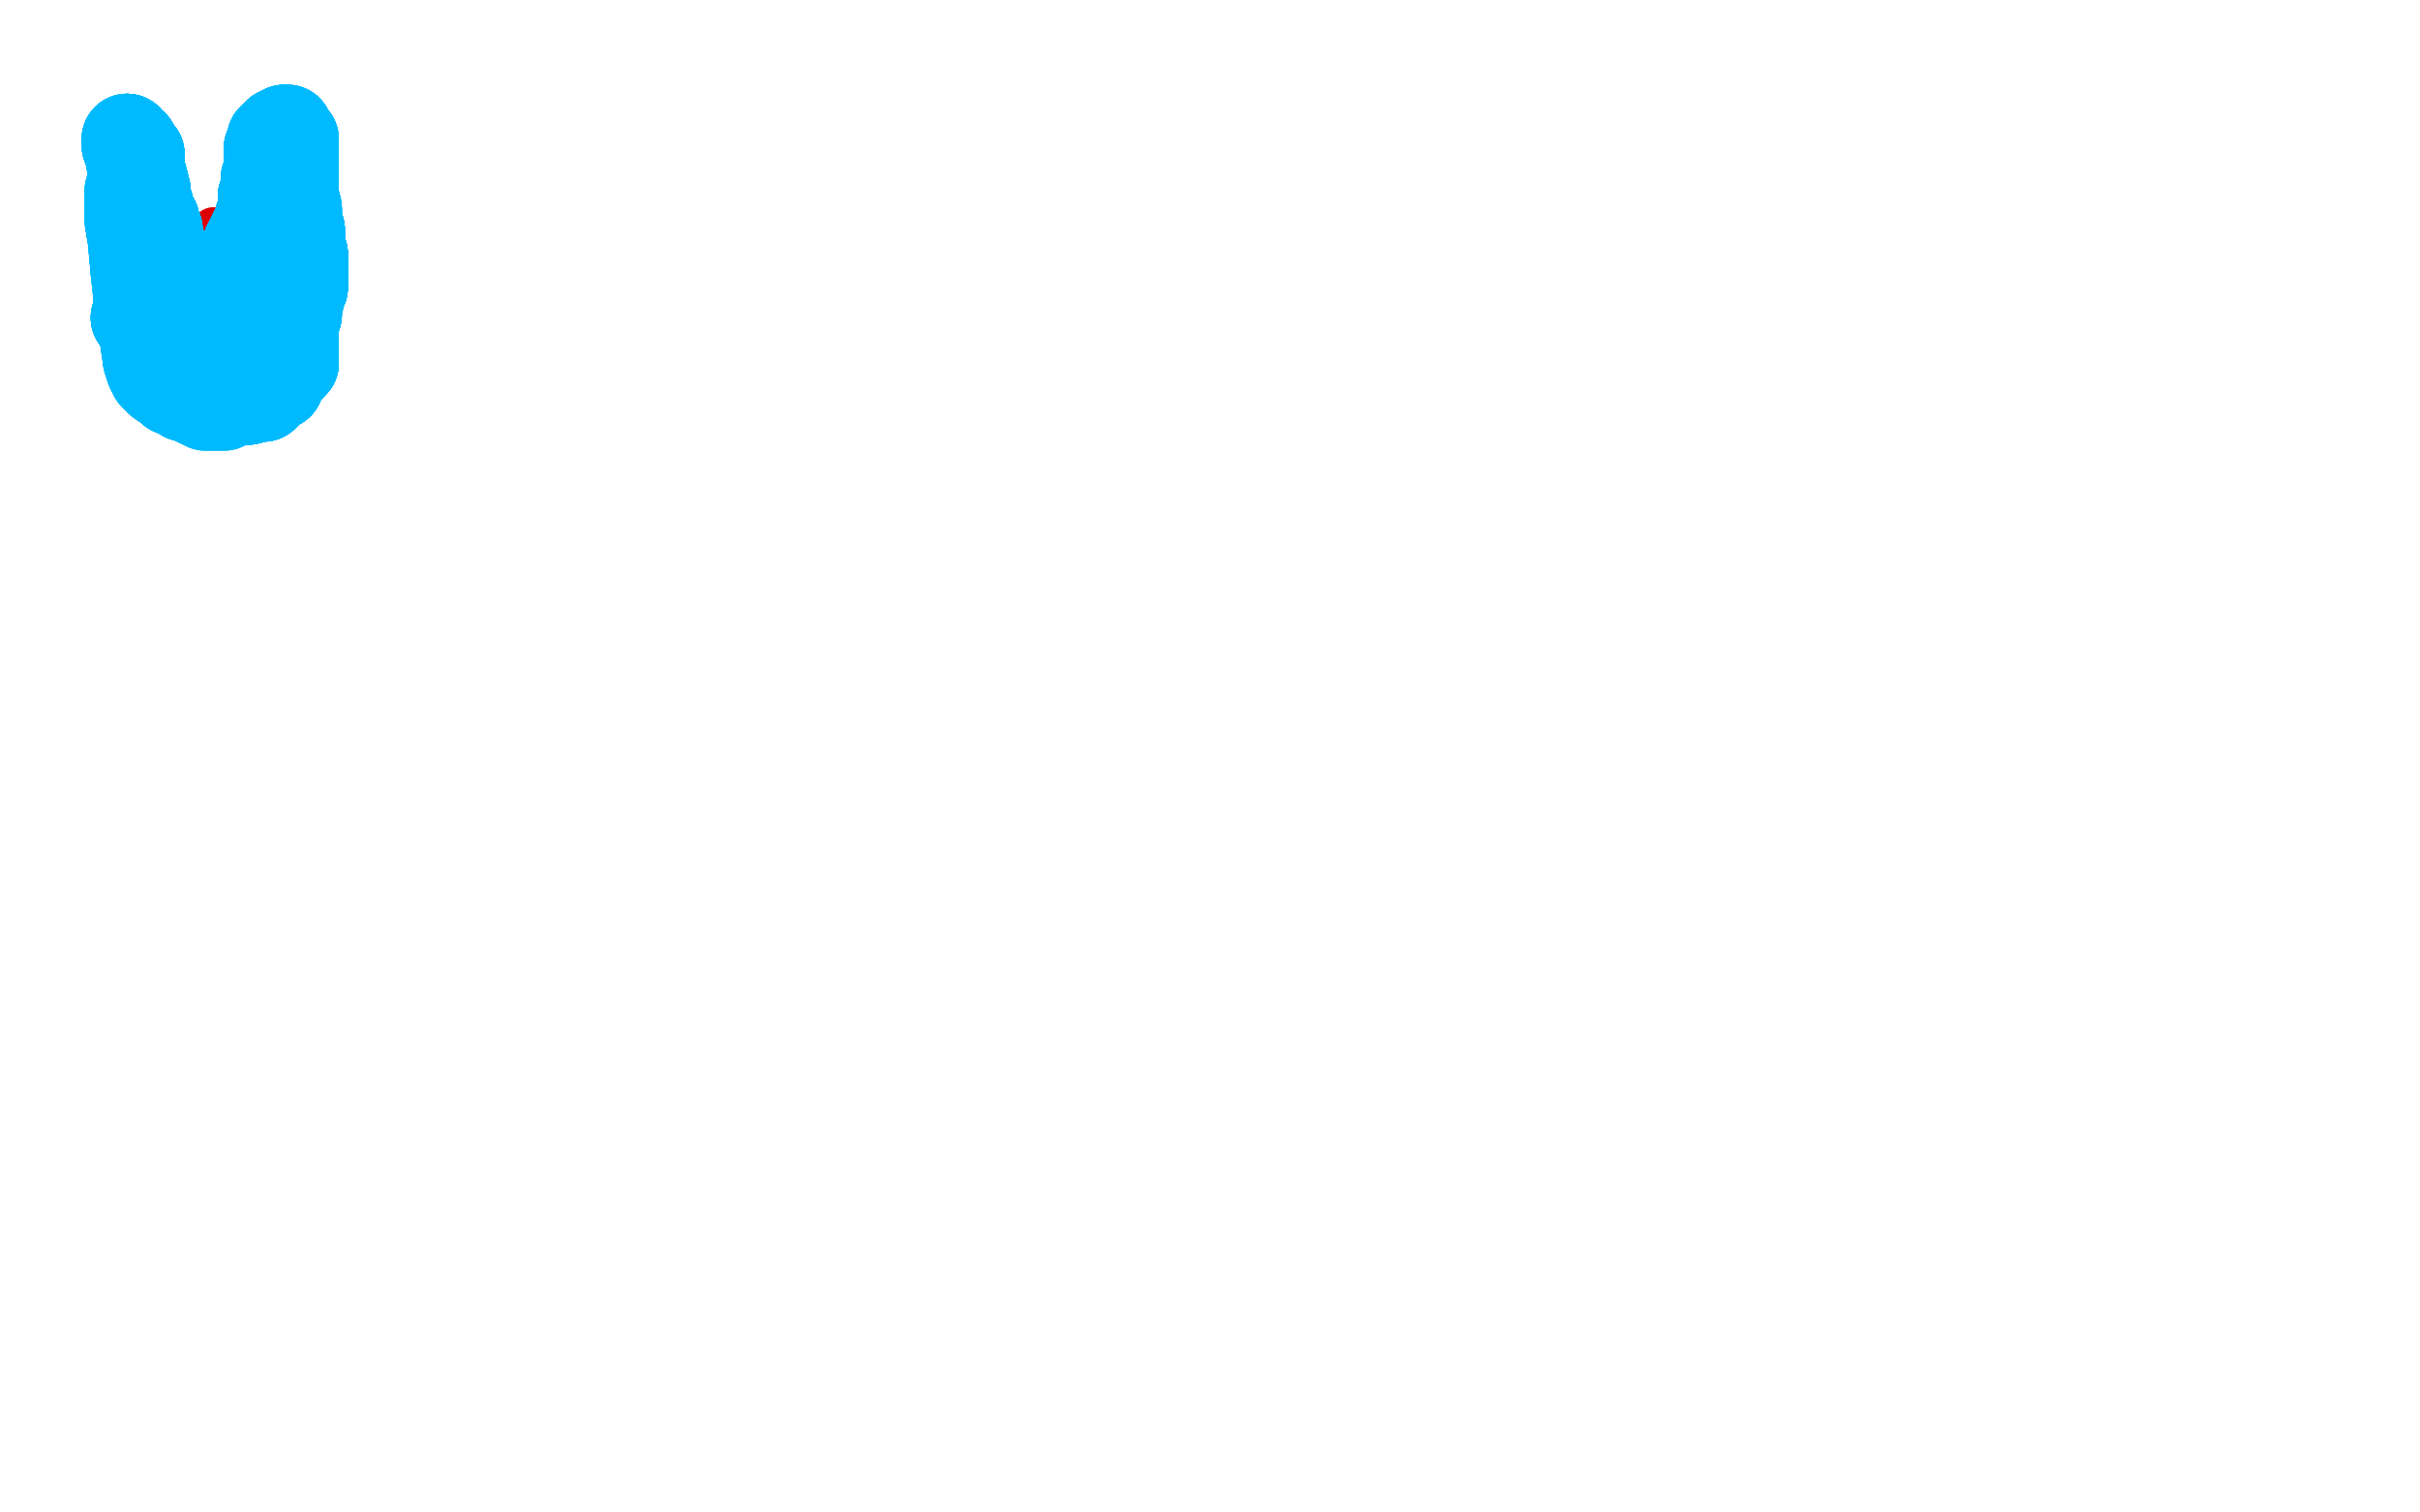 <?xml version="1.0" standalone="no"?>
<!DOCTYPE svg PUBLIC "-//W3C//DTD SVG 1.1//EN"
"http://www.w3.org/Graphics/SVG/1.1/DTD/svg11.dtd">

<svg width="800" height="500" version="1.1" xmlns="http://www.w3.org/2000/svg" xmlns:xlink="http://www.w3.org/1999/xlink" style="stroke-antialiasing: false"><desc>This SVG has been created on https://colorillo.com/</desc><rect x='0' y='0' width='800' height='500' style='fill: rgb(255,255,255); stroke-width:0' /><circle cx="70.5" cy="75.5" r="7" style="fill: #dc0000; stroke-antialiasing: false; stroke-antialias: 0; opacity: 1.0"/>
<polyline points="43,63 43,64 43,66 43,69 43,73 44,79 45,90 46,99" style="fill: none; stroke: #00baff; stroke-width: 30; stroke-linejoin: round; stroke-linecap: round; stroke-antialiasing: false; stroke-antialias: 0; opacity: 1.0"/>
<polyline points="43,63 43,64 43,66 43,69 43,73 44,79 45,90 46,99 47,106 48,112 49,119 50,122 51,124 53,126 56,128 57,129 59,129 61,131 63,131 64,132 66,133" style="fill: none; stroke: #00baff; stroke-width: 30; stroke-linejoin: round; stroke-linecap: round; stroke-antialiasing: false; stroke-antialias: 0; opacity: 1.0"/>
<polyline points="43,63 43,64 43,66 43,69 43,73 44,79 45,90 46,99 47,106 48,112 49,119 50,122 51,124 53,126 56,128" style="fill: none; stroke: #00baff; stroke-width: 30; stroke-linejoin: round; stroke-linecap: round; stroke-antialiasing: false; stroke-antialias: 0; opacity: 1.0"/>
<polyline points="43,63 43,64 43,66 43,69 43,73 44,79 45,90 46,99 47,106 48,112 49,119 50,122 51,124 53,126 56,128 57,129 59,129 61,131 63,131 64,132 66,133 67,133 68,134 69,134 70,134 71,134 72,134 73,134 74,134 75,133 76,133" style="fill: none; stroke: #00baff; stroke-width: 30; stroke-linejoin: round; stroke-linecap: round; stroke-antialiasing: false; stroke-antialias: 0; opacity: 1.0"/>
<polyline points="43,63 43,64 43,66 43,69 43,73 44,79 45,90 46,99 47,106 48,112 49,119 50,122 51,124 53,126 56,128 57,129 59,129 61,131 63,131 64,132 66,133 67,133 68,134 69,134 70,134 71,134 72,134 73,134 74,134 75,133 76,133 76,132" style="fill: none; stroke: #00baff; stroke-width: 30; stroke-linejoin: round; stroke-linecap: round; stroke-antialiasing: false; stroke-antialias: 0; opacity: 1.0"/>
<polyline points="88,115 88,114 89,113 89,112 90,111 90,110 90,109 90,108" style="fill: none; stroke: #00baff; stroke-width: 30; stroke-linejoin: round; stroke-linecap: round; stroke-antialiasing: false; stroke-antialias: 0; opacity: 1.0"/>
<polyline points="88,115 88,114 89,113 89,112 90,111 90,110 90,109 90,108 90,107 91,106 91,105" style="fill: none; stroke: #00baff; stroke-width: 30; stroke-linejoin: round; stroke-linecap: round; stroke-antialiasing: false; stroke-antialias: 0; opacity: 1.0"/>
<polyline points="88,115 88,114 89,113 89,112 90,111 90,110 90,109 90,108 90,107 91,106 91,105 92,104 92,103 93,103 93,101 93,99 93,98" style="fill: none; stroke: #00baff; stroke-width: 30; stroke-linejoin: round; stroke-linecap: round; stroke-antialiasing: false; stroke-antialias: 0; opacity: 1.0"/>
<polyline points="88,115 88,114 89,113 89,112 90,111 90,110 90,109 90,108 90,107 91,106 91,105 92,104 92,103 93,103 93,101 93,99 93,98 94,95 95,92 95,89 95,85 96,81" style="fill: none; stroke: #00baff; stroke-width: 30; stroke-linejoin: round; stroke-linecap: round; stroke-antialiasing: false; stroke-antialias: 0; opacity: 1.0"/>
<polyline points="88,115 88,114 89,113 89,112 90,111 90,110 90,109 90,108 90,107 91,106 91,105 92,104 92,103 93,103 93,101 93,99 93,98 94,95 95,92 95,89 95,85 96,81 96,80 97,79 97,78 97,77 97,76" style="fill: none; stroke: #00baff; stroke-width: 30; stroke-linejoin: round; stroke-linecap: round; stroke-antialiasing: false; stroke-antialias: 0; opacity: 1.0"/>
<polyline points="88,115 88,114 89,113 89,112 90,111 90,110 90,109 90,108 90,107 91,106 91,105 92,104 92,103 93,103 93,101 93,99 93,98 94,95 95,92 95,89 95,85 96,81 96,80 97,79 97,78 97,77 97,76 97,75 97,73 97,71 97,69 97,68 97,67 97,65" style="fill: none; stroke: #00baff; stroke-width: 30; stroke-linejoin: round; stroke-linecap: round; stroke-antialiasing: false; stroke-antialias: 0; opacity: 1.0"/>
<polyline points="88,115 88,114 89,113 89,112 90,111 90,110 90,109 90,108 90,107 91,106 91,105 92,104 92,103 93,103 93,101 93,99 93,98 94,95 95,92 95,89 95,85 96,81 96,80 97,79 97,78 97,77 97,76 97,75 97,73 97,71 97,69 97,68 97,67 97,65 97,64 97,63 97,62 97,61" style="fill: none; stroke: #00baff; stroke-width: 30; stroke-linejoin: round; stroke-linecap: round; stroke-antialiasing: false; stroke-antialias: 0; opacity: 1.0"/>
<polyline points="88,115 88,114 89,113 89,112 90,111 90,110 90,109 90,108 90,107 91,106 91,105 92,104 92,103 93,103 93,101 93,99 93,98 94,95 95,92 95,89 95,85 96,81 96,80 97,79 97,78 97,77 97,76 97,75 97,73 97,71 97,69 97,68 97,67 97,65 97,64 97,63 97,62 97,61 97,60 97,59 97,58 97,57 97,56" style="fill: none; stroke: #00baff; stroke-width: 30; stroke-linejoin: round; stroke-linecap: round; stroke-antialiasing: false; stroke-antialias: 0; opacity: 1.0"/>
<polyline points="88,115 88,114 89,113 89,112 90,111 90,110 90,109 90,108 90,107 91,106 91,105 92,104 92,103 93,103 93,101 93,99 93,98 94,95 95,92 95,89 95,85 96,81 96,80 97,79 97,78 97,77 97,76 97,75 97,73 97,71 97,69 97,68 97,67 97,65 97,64 97,63 97,62 97,61 97,60 97,59 97,58 97,57 97,56 97,55" style="fill: none; stroke: #00baff; stroke-width: 30; stroke-linejoin: round; stroke-linecap: round; stroke-antialiasing: false; stroke-antialias: 0; opacity: 1.0"/>
<polyline points="89,113 89,112 90,111 90,110 90,109 90,108 90,107 91,106 91,105 92,104 92,103 93,103 93,101 93,99 93,98 94,95 95,92 95,89 95,85 96,81 96,80 97,79 97,78 97,77 97,76 97,75 97,73 97,71 97,69 97,68 97,67 97,65 97,64 97,63 97,62 97,61 97,60 97,59 97,58 97,57 97,56 97,55 97,56 97,57 97,61 97,65 98,69 98,73 99,76" style="fill: none; stroke: #00baff; stroke-width: 30; stroke-linejoin: round; stroke-linecap: round; stroke-antialiasing: false; stroke-antialias: 0; opacity: 1.0"/>
<polyline points="93,101 93,99 93,98 94,95 95,92 95,89 95,85 96,81 96,80 97,79 97,78 97,77 97,76 97,75 97,73 97,71 97,69 97,68 97,67 97,65 97,64 97,63 97,62 97,61 97,60 97,59 97,58 97,57 97,56 97,55 97,56 97,57 97,61 97,65 98,69 98,73 99,76 99,79 99,81 100,84 100,86 100,88 100,89 100,90" style="fill: none; stroke: #00baff; stroke-width: 30; stroke-linejoin: round; stroke-linecap: round; stroke-antialiasing: false; stroke-antialias: 0; opacity: 1.0"/>
<polyline points="93,101 93,99 93,98 94,95 95,92 95,89 95,85 96,81 96,80 97,79 97,78 97,77 97,76 97,75 97,73 97,71 97,69 97,68 97,67 97,65 97,64 97,63 97,62 97,61 97,60 97,59 97,58 97,57 97,56 97,55 97,56 97,57 97,61 97,65 98,69 98,73 99,76 99,79 99,81 100,84 100,86 100,88 100,89 100,90 100,91 100,92 100,93 100,95 99,96 99,98" style="fill: none; stroke: #00baff; stroke-width: 30; stroke-linejoin: round; stroke-linecap: round; stroke-antialiasing: false; stroke-antialias: 0; opacity: 1.0"/>
<polyline points="97,73 97,71 97,69 97,68 97,67 97,65 97,64 97,63 97,62 97,61 97,60 97,59 97,58 97,57 97,56 97,55 97,56 97,57 97,61 97,65 98,69 98,73 99,76 99,79 99,81 100,84 100,86 100,88 100,89 100,90 100,91 100,92 100,93 100,95 99,96 99,98 98,99 98,100 98,101 98,102 98,104 97,105 97,107" style="fill: none; stroke: #00baff; stroke-width: 30; stroke-linejoin: round; stroke-linecap: round; stroke-antialiasing: false; stroke-antialias: 0; opacity: 1.0"/>
<polyline points="97,73 97,71 97,69 97,68 97,67 97,65 97,64 97,63 97,62 97,61 97,60 97,59 97,58 97,57 97,56 97,55 97,56 97,57 97,61 97,65 98,69 98,73 99,76 99,79 99,81 100,84 100,86 100,88 100,89 100,90 100,91 100,92 100,93 100,95 99,96 99,98 98,99 98,100 98,101 98,102 98,104 97,105 97,107 97,109 97,110 97,112 97,113 97,114" style="fill: none; stroke: #00baff; stroke-width: 30; stroke-linejoin: round; stroke-linecap: round; stroke-antialiasing: false; stroke-antialias: 0; opacity: 1.0"/>
<polyline points="97,69 97,68 97,67 97,65 97,64 97,63 97,62 97,61 97,60 97,59 97,58 97,57 97,56 97,55 97,56 97,57 97,61 97,65 98,69 98,73 99,76 99,79 99,81 100,84 100,86 100,88 100,89 100,90 100,91 100,92 100,93 100,95 99,96 99,98 98,99 98,100 98,101 98,102 98,104 97,105 97,107 97,109 97,110 97,112 97,113 97,114 97,115 97,116 97,117" style="fill: none; stroke: #00baff; stroke-width: 30; stroke-linejoin: round; stroke-linecap: round; stroke-antialiasing: false; stroke-antialias: 0; opacity: 1.0"/>
<polyline points="97,62 97,61 97,60 97,59 97,58 97,57 97,56 97,55 97,56 97,57 97,61 97,65 98,69 98,73 99,76 99,79 99,81 100,84 100,86 100,88 100,89 100,90 100,91 100,92 100,93 100,95 99,96 99,98 98,99 98,100 98,101 98,102 98,104 97,105 97,107 97,109 97,110 97,112 97,113 97,114 97,115 97,116 97,117 97,118 97,119 97,120 96,121" style="fill: none; stroke: #00baff; stroke-width: 30; stroke-linejoin: round; stroke-linecap: round; stroke-antialiasing: false; stroke-antialias: 0; opacity: 1.0"/>
<polyline points="97,62 97,61 97,60 97,59 97,58 97,57 97,56 97,55 97,56 97,57 97,61 97,65 98,69 98,73 99,76 99,79 99,81 100,84 100,86 100,88 100,89 100,90 100,91 100,92 100,93 100,95 99,96 99,98 98,99 98,100 98,101 98,102 98,104 97,105 97,107 97,109 97,110 97,112 97,113 97,114 97,115 97,116 97,117 97,118 97,119 97,120 96,121 95,121 95,122 94,122" style="fill: none; stroke: #00baff; stroke-width: 30; stroke-linejoin: round; stroke-linecap: round; stroke-antialiasing: false; stroke-antialias: 0; opacity: 1.0"/>
<polyline points="97,56 97,57 97,61 97,65 98,69 98,73 99,76 99,79 99,81 100,84 100,86 100,88 100,89 100,90 100,91 100,92 100,93 100,95 99,96 99,98 98,99 98,100 98,101 98,102 98,104 97,105 97,107 97,109 97,110 97,112 97,113 97,114 97,115 97,116 97,117 97,118 97,119 97,120 96,121 95,121 95,122 94,122 94,123 93,124 93,125 92,125" style="fill: none; stroke: #00baff; stroke-width: 30; stroke-linejoin: round; stroke-linecap: round; stroke-antialiasing: false; stroke-antialias: 0; opacity: 1.0"/>
<polyline points="97,61 97,65 98,69 98,73 99,76 99,79 99,81 100,84 100,86 100,88 100,89 100,90 100,91 100,92 100,93 100,95 99,96 99,98 98,99 98,100 98,101 98,102 98,104 97,105 97,107 97,109 97,110 97,112 97,113 97,114 97,115 97,116 97,117 97,118 97,119 97,120 96,121 95,121 95,122 94,122 94,123 93,124 93,125 92,125 92,127 90,127 90,128 89,129 88,129" style="fill: none; stroke: #00baff; stroke-width: 30; stroke-linejoin: round; stroke-linecap: round; stroke-antialiasing: false; stroke-antialias: 0; opacity: 1.0"/>
<polyline points="100,86 100,88 100,89 100,90 100,91 100,92 100,93 100,95 99,96 99,98 98,99 98,100 98,101 98,102 98,104 97,105 97,107 97,109 97,110 97,112 97,113 97,114 97,115 97,116 97,117 97,118 97,119 97,120 96,121 95,121 95,122 94,122 94,123 93,124 93,125 92,125 92,127 90,127 90,128 89,129 88,129 88,130 87,131 85,131 84,131 83,131" style="fill: none; stroke: #00baff; stroke-width: 30; stroke-linejoin: round; stroke-linecap: round; stroke-antialiasing: false; stroke-antialias: 0; opacity: 1.0"/>
<polyline points="100,89 100,90 100,91 100,92 100,93 100,95 99,96 99,98 98,99 98,100 98,101 98,102 98,104 97,105 97,107 97,109 97,110 97,112 97,113 97,114 97,115 97,116 97,117 97,118 97,119 97,120 96,121 95,121 95,122 94,122 94,123 93,124 93,125 92,125 92,127 90,127 90,128 89,129 88,129 88,130 87,131 85,131 84,131 83,131 82,132 81,132 80,132 79,132 78,132" style="fill: none; stroke: #00baff; stroke-width: 30; stroke-linejoin: round; stroke-linecap: round; stroke-antialiasing: false; stroke-antialias: 0; opacity: 1.0"/>
<polyline points="98,101 98,102 98,104 97,105 97,107 97,109 97,110 97,112 97,113 97,114 97,115 97,116 97,117 97,118 97,119 97,120 96,121 95,121 95,122 94,122 94,123 93,124 93,125 92,125 92,127 90,127 90,128 89,129 88,129 88,130 87,131 85,131 84,131 83,131 82,132 81,132 80,132 79,132 78,132 77,132 76,132 75,132 74,132 73,132 72,132" style="fill: none; stroke: #00baff; stroke-width: 30; stroke-linejoin: round; stroke-linecap: round; stroke-antialiasing: false; stroke-antialias: 0; opacity: 1.0"/>
<polyline points="98,101 98,102 98,104 97,105 97,107 97,109 97,110 97,112 97,113 97,114 97,115 97,116 97,117 97,118 97,119 97,120 96,121 95,121 95,122 94,122 94,123 93,124 93,125 92,125 92,127 90,127 90,128 89,129 88,129 88,130 87,131 85,131 84,131 83,131 82,132 81,132 80,132 79,132 78,132 77,132 76,132 75,132 74,132 73,132 72,132 71,131 70,131" style="fill: none; stroke: #00baff; stroke-width: 30; stroke-linejoin: round; stroke-linecap: round; stroke-antialiasing: false; stroke-antialias: 0; opacity: 1.0"/>
<polyline points="98,104 97,105 97,107 97,109 97,110 97,112 97,113 97,114 97,115 97,116 97,117 97,118 97,119 97,120 96,121 95,121 95,122 94,122 94,123 93,124 93,125 92,125 92,127 90,127 90,128 89,129 88,129 88,130 87,131 85,131 84,131 83,131 82,132 81,132 80,132 79,132 78,132 77,132 76,132 75,132 74,132 73,132 72,132 71,131 70,131 69,131 68,131 66,131 65,131" style="fill: none; stroke: #00baff; stroke-width: 30; stroke-linejoin: round; stroke-linecap: round; stroke-antialiasing: false; stroke-antialias: 0; opacity: 1.0"/>
<polyline points="97,110 97,112 97,113 97,114 97,115 97,116 97,117 97,118 97,119 97,120 96,121 95,121 95,122 94,122 94,123 93,124 93,125 92,125 92,127 90,127 90,128 89,129 88,129 88,130 87,131 85,131 84,131 83,131 82,132 81,132 80,132 79,132 78,132 77,132 76,132 75,132 74,132 73,132 72,132 71,131 70,131 69,131 68,131 66,131 65,131 64,131 63,131 62,130" style="fill: none; stroke: #00baff; stroke-width: 30; stroke-linejoin: round; stroke-linecap: round; stroke-antialiasing: false; stroke-antialias: 0; opacity: 1.0"/>
<polyline points="97,113 97,114 97,115 97,116 97,117 97,118 97,119 97,120 96,121 95,121 95,122 94,122 94,123 93,124 93,125 92,125 92,127 90,127 90,128 89,129 88,129 88,130 87,131 85,131 84,131 83,131 82,132 81,132 80,132 79,132 78,132 77,132 76,132 75,132 74,132 73,132 72,132 71,131 70,131 69,131 68,131 66,131 65,131 64,131 63,131 62,130 61,130 61,129 60,128" style="fill: none; stroke: #00baff; stroke-width: 30; stroke-linejoin: round; stroke-linecap: round; stroke-antialiasing: false; stroke-antialias: 0; opacity: 1.0"/>
<polyline points="96,121 95,121 95,122 94,122 94,123 93,124 93,125 92,125 92,127 90,127 90,128 89,129 88,129 88,130 87,131 85,131 84,131 83,131 82,132 81,132 80,132 79,132 78,132 77,132 76,132 75,132 74,132 73,132 72,132 71,131 70,131 69,131 68,131 66,131 65,131 64,131 63,131 62,130 61,130 61,129 60,128 60,127 59,126 59,125 58,125 57,124" style="fill: none; stroke: #00baff; stroke-width: 30; stroke-linejoin: round; stroke-linecap: round; stroke-antialiasing: false; stroke-antialias: 0; opacity: 1.0"/>
<polyline points="95,122 94,122 94,123 93,124 93,125 92,125 92,127 90,127 90,128 89,129 88,129 88,130 87,131 85,131 84,131 83,131 82,132 81,132 80,132 79,132 78,132 77,132 76,132 75,132 74,132 73,132 72,132 71,131 70,131 69,131 68,131 66,131 65,131 64,131 63,131 62,130 61,130 61,129 60,128 60,127 59,126 59,125 58,125 57,124 56,124 56,123 54,123 54,122 53,122" style="fill: none; stroke: #00baff; stroke-width: 30; stroke-linejoin: round; stroke-linecap: round; stroke-antialiasing: false; stroke-antialias: 0; opacity: 1.0"/>
<polyline points="65,131 64,131 63,131 62,130 61,130 61,129 60,128 60,127 59,126 59,125 58,125 57,124 56,124 56,123 54,123 54,122 53,122 54,122 55,122 56,122 57,122 59,122 60,122 61,122 63,122 65,122 67,122 68,122 70,122 72,122 73,121 74,121 74,119 75,119 76,119 76,117 77,117 76,117 75,117 72,117 71,117 69,117 67,117 65,117 63,117" style="fill: none; stroke: #00baff; stroke-width: 30; stroke-linejoin: round; stroke-linecap: round; stroke-antialiasing: false; stroke-antialias: 0; opacity: 1.0"/>
<polyline points="96,121 95,121 95,122 94,122 94,123 93,124 93,125 92,125 92,127 90,127 90,128 89,129 88,129 88,130 87,131 85,131 84,131 83,131 82,132 81,132 80,132 79,132 78,132 77,132 76,132 75,132 74,132 73,132 72,132 71,131 70,131 69,131 68,131 66,131 65,131 64,131 63,131 62,130 61,130 61,129 60,128 60,127 59,126 59,125 58,125 57,124 56,124 56,123 54,123 54,122" style="fill: none; stroke: #00baff; stroke-width: 30; stroke-linejoin: round; stroke-linecap: round; stroke-antialiasing: false; stroke-antialias: 0; opacity: 1.0"/>
<polyline points="76,132 75,132 74,132 73,132 72,132 71,131 70,131 69,131 68,131 66,131 65,131 64,131 63,131 62,130 61,130 61,129 60,128 60,127 59,126 59,125 58,125 57,124 56,124 56,123 54,123 54,122 53,122 54,122 55,122 56,122 57,122 59,122 60,122 61,122 63,122 65,122 67,122 68,122 70,122 72,122 73,121 74,121 74,119 75,119 76,119 76,117 77,117 76,117" style="fill: none; stroke: #00baff; stroke-width: 30; stroke-linejoin: round; stroke-linecap: round; stroke-antialiasing: false; stroke-antialias: 0; opacity: 1.0"/>
<polyline points="58,125 57,124 56,124 56,123 54,123 54,122 53,122 54,122 55,122 56,122 57,122 59,122 60,122 61,122 63,122 65,122 67,122 68,122 70,122 72,122 73,121 74,121 74,119 75,119 76,119 76,117 77,117 76,117 75,117 72,117 71,117 69,117 67,117 65,117 63,117 60,115 56,113 51,110 48,108 46,106 45,105 46,105 47,105 47,104 47,103 47,102 47,101 47,100 47,99 47,98" style="fill: none; stroke: #00baff; stroke-width: 30; stroke-linejoin: round; stroke-linecap: round; stroke-antialiasing: false; stroke-antialias: 0; opacity: 1.0"/>
<polyline points="53,122 54,122 55,122 56,122 57,122 59,122 60,122 61,122 63,122 65,122 67,122 68,122 70,122 72,122 73,121 74,121 74,119 75,119 76,119 76,117 77,117 76,117 75,117 72,117 71,117 69,117 67,117 65,117 63,117 60,115 56,113 51,110 48,108 46,106 45,105 46,105 47,105 47,104 47,103 47,102 47,101 47,100 47,99 47,98 47,97 47,96 47,95" style="fill: none; stroke: #00baff; stroke-width: 30; stroke-linejoin: round; stroke-linecap: round; stroke-antialiasing: false; stroke-antialias: 0; opacity: 1.0"/>
<polyline points="87,131 85,131 84,131 83,131 82,132 81,132 80,132 79,132 78,132 77,132 76,132 75,132 74,132 73,132 72,132 71,131 70,131 69,131 68,131 66,131 65,131 64,131 63,131 62,130 61,130 61,129 60,128 60,127 59,126 59,125 58,125 57,124 56,124 56,123 54,123 54,122 53,122 54,122 55,122 56,122 57,122 59,122 60,122 61,122" style="fill: none; stroke: #00baff; stroke-width: 30; stroke-linejoin: round; stroke-linecap: round; stroke-antialiasing: false; stroke-antialias: 0; opacity: 1.0"/>
<polyline points="76,132 75,132 74,132 73,132 72,132 71,131 70,131 69,131 68,131 66,131 65,131 64,131 63,131 62,130 61,130 61,129 60,128 60,127 59,126 59,125 58,125 57,124 56,124 56,123 54,123 54,122 53,122 54,122 55,122 56,122 57,122 59,122 60,122 61,122 63,122 65,122 67,122 68,122 70,122 72,122 73,121 74,121 74,119 75,119 76,119 76,117" style="fill: none; stroke: #00baff; stroke-width: 30; stroke-linejoin: round; stroke-linecap: round; stroke-antialiasing: false; stroke-antialias: 0; opacity: 1.0"/>
<polyline points="58,125 57,124 56,124 56,123 54,123 54,122 53,122 54,122 55,122 56,122 57,122 59,122 60,122 61,122 63,122 65,122 67,122 68,122 70,122 72,122 73,121 74,121 74,119 75,119 76,119 76,117 77,117 76,117 75,117 72,117 71,117 69,117 67,117 65,117 63,117 60,115 56,113 51,110 48,108 46,106 45,105 46,105 47,105 47,104 47,103 47,102 47,101" style="fill: none; stroke: #00baff; stroke-width: 30; stroke-linejoin: round; stroke-linecap: round; stroke-antialiasing: false; stroke-antialias: 0; opacity: 1.0"/>
<polyline points="84,131 83,131 82,132 81,132 80,132 79,132 78,132 77,132 76,132 75,132 74,132 73,132 72,132 71,131 70,131 69,131 68,131 66,131 65,131 64,131 63,131 62,130 61,130 61,129 60,128 60,127 59,126 59,125 58,125 57,124 56,124 56,123 54,123 54,122 53,122 54,122 55,122 56,122 57,122 59,122 60,122 61,122 63,122 65,122 67,122 68,122 70,122 72,122 73,121" style="fill: none; stroke: #00baff; stroke-width: 30; stroke-linejoin: round; stroke-linecap: round; stroke-antialiasing: false; stroke-antialias: 0; opacity: 1.0"/>
<polyline points="53,122 54,122 55,122 56,122 57,122 59,122 60,122 61,122 63,122 65,122 67,122 68,122 70,122 72,122 73,121 74,121 74,119 75,119 76,119 76,117 77,117 76,117 75,117 72,117 71,117 69,117 67,117 65,117 63,117 60,115 56,113 51,110 48,108 46,106 45,105 46,105 47,105 47,104 47,103 47,102 47,101 47,100 47,99 47,98 47,97 47,96 47,95 47,94 47,93 47,92" style="fill: none; stroke: #00baff; stroke-width: 30; stroke-linejoin: round; stroke-linecap: round; stroke-antialiasing: false; stroke-antialias: 0; opacity: 1.0"/>
<polyline points="70,122 72,122 73,121 74,121 74,119 75,119 76,119 76,117 77,117 76,117 75,117 72,117 71,117 69,117 67,117 65,117 63,117 60,115 56,113 51,110 48,108 46,106 45,105 46,105 47,105 47,104 47,103 47,102 47,101 47,100 47,99 47,98 47,97 47,96 47,95 47,94 47,93 47,92 47,91 47,90 47,89 48,88 48,87 48,86 48,85 48,84 48,83 48,82 48,81" style="fill: none; stroke: #00baff; stroke-width: 30; stroke-linejoin: round; stroke-linecap: round; stroke-antialiasing: false; stroke-antialias: 0; opacity: 1.0"/>
<polyline points="71,117 69,117 67,117 65,117 63,117 60,115 56,113 51,110 48,108 46,106 45,105 46,105 47,105 47,104 47,103 47,102 47,101 47,100 47,99 47,98 47,97 47,96 47,95 47,94 47,93 47,92 47,91 47,90 47,89 48,88 48,87 48,86 48,85 48,84 48,83 48,82 48,81 48,80 48,79 48,78 48,77 48,76 47,75 47,74 47,73 47,72" style="fill: none; stroke: #00baff; stroke-width: 30; stroke-linejoin: round; stroke-linecap: round; stroke-antialiasing: false; stroke-antialias: 0; opacity: 1.0"/>
<polyline points="74,119 75,119 76,119 76,117 77,117 76,117 75,117 72,117 71,117 69,117 67,117 65,117 63,117 60,115 56,113 51,110 48,108 46,106 45,105 46,105 47,105 47,104 47,103 47,102 47,101 47,100 47,99 47,98 47,97 47,96 47,95 47,94 47,93 47,92 47,91 47,90 47,89 48,88 48,87 48,86 48,85 48,84 48,83 48,82 48,81 48,80 48,79 48,78" style="fill: none; stroke: #00baff; stroke-width: 30; stroke-linejoin: round; stroke-linecap: round; stroke-antialiasing: false; stroke-antialias: 0; opacity: 1.0"/>
<polyline points="47,105 47,104 47,103 47,102 47,101 47,100 47,99 47,98 47,97 47,96 47,95 47,94 47,93 47,92 47,91 47,90 47,89 48,88 48,87 48,86 48,85 48,84 48,83 48,82 48,81 48,80 48,79 48,78 48,77 48,76 47,75 47,74 47,73 47,72 46,71 46,70 46,69 46,68 46,67 45,65 45,61 44,56 43,51 42,46" style="fill: none; stroke: #00baff; stroke-width: 30; stroke-linejoin: round; stroke-linecap: round; stroke-antialiasing: false; stroke-antialias: 0; opacity: 1.0"/>
<polyline points="71,117 69,117 67,117 65,117 63,117 60,115 56,113 51,110 48,108 46,106 45,105 46,105 47,105 47,104 47,103 47,102 47,101 47,100 47,99 47,98 47,97 47,96 47,95 47,94 47,93 47,92 47,91 47,90 47,89 48,88 48,87 48,86 48,85 48,84 48,83 48,82 48,81 48,80 48,79 48,78 48,77 48,76 47,75 47,74 47,73 47,72 46,71 46,70 46,69" style="fill: none; stroke: #00baff; stroke-width: 30; stroke-linejoin: round; stroke-linecap: round; stroke-antialiasing: false; stroke-antialias: 0; opacity: 1.0"/>
<polyline points="47,103 47,102 47,101 47,100 47,99 47,98 47,97 47,96 47,95 47,94 47,93 47,92 47,91 47,90 47,89 48,88 48,87 48,86 48,85 48,84 48,83 48,82 48,81 48,80 48,79 48,78 48,77 48,76 47,75 47,74 47,73 47,72 46,71 46,70 46,69 46,68 46,67 45,65 45,61 44,56 43,51 42,46 42,47 42,48 44,48 44,49 44,50 44,51 46,51" style="fill: none; stroke: #00baff; stroke-width: 30; stroke-linejoin: round; stroke-linecap: round; stroke-antialiasing: false; stroke-antialias: 0; opacity: 1.0"/>
<polyline points="47,93 47,92 47,91 47,90 47,89 48,88 48,87 48,86 48,85 48,84 48,83 48,82 48,81 48,80 48,79 48,78 48,77 48,76 47,75 47,74 47,73 47,72 46,71 46,70 46,69 46,68 46,67 45,65 45,61 44,56 43,51 42,46 42,47 42,48 44,48 44,49 44,50 44,51 46,51 46,52 46,53 46,54 46,55 46,56 47,59" style="fill: none; stroke: #00baff; stroke-width: 30; stroke-linejoin: round; stroke-linecap: round; stroke-antialiasing: false; stroke-antialias: 0; opacity: 1.0"/>
<polyline points="47,89 48,88 48,87 48,86 48,85 48,84 48,83 48,82 48,81 48,80 48,79 48,78 48,77 48,76 47,75 47,74 47,73 47,72 46,71 46,70 46,69 46,68 46,67 45,65 45,61 44,56 43,51 42,46 42,47 42,48 44,48 44,49 44,50 44,51 46,51 46,52 46,53 46,54 46,55 46,56 47,59 48,63 48,65 49,68 49,70 50,72 51,73 51,75" style="fill: none; stroke: #00baff; stroke-width: 30; stroke-linejoin: round; stroke-linecap: round; stroke-antialiasing: false; stroke-antialias: 0; opacity: 1.0"/>
<polyline points="48,81 48,80 48,79 48,78 48,77 48,76 47,75 47,74 47,73 47,72 46,71 46,70 46,69 46,68 46,67 45,65 45,61 44,56 43,51 42,46 42,47 42,48 44,48 44,49 44,50 44,51 46,51 46,52 46,53 46,54 46,55 46,56 47,59 48,63 48,65 49,68 49,70 50,72 51,73 51,75 52,76 52,77 52,79 52,80 53,81 53,83" style="fill: none; stroke: #00baff; stroke-width: 30; stroke-linejoin: round; stroke-linecap: round; stroke-antialiasing: false; stroke-antialias: 0; opacity: 1.0"/>
<polyline points="48,81 48,80 48,79 48,78 48,77 48,76 47,75 47,74 47,73 47,72 46,71 46,70 46,69 46,68 46,67 45,65 45,61 44,56 43,51 42,46 42,47 42,48 44,48 44,49 44,50 44,51 46,51 46,52 46,53 46,54 46,55 46,56 47,59 48,63 48,65 49,68 49,70 50,72 51,73 51,75 52,76 52,77 52,79 52,80 53,81 53,83 54,84 55,85 55,86 56,86" style="fill: none; stroke: #00baff; stroke-width: 30; stroke-linejoin: round; stroke-linecap: round; stroke-antialiasing: false; stroke-antialias: 0; opacity: 1.0"/>
<polyline points="46,71 46,70 46,69 46,68 46,67 45,65 45,61 44,56 43,51 42,46 42,47 42,48 44,48 44,49 44,50 44,51 46,51 46,52 46,53 46,54 46,55 46,56 47,59 48,63 48,65 49,68 49,70 50,72 51,73 51,75 52,76 52,77 52,79 52,80 53,81 53,83 54,84 55,85 55,86 56,86 56,87 57,88 57,89 59,89 59,90" style="fill: none; stroke: #00baff; stroke-width: 30; stroke-linejoin: round; stroke-linecap: round; stroke-antialiasing: false; stroke-antialias: 0; opacity: 1.0"/>
<polyline points="46,71 46,70 46,69 46,68 46,67 45,65 45,61 44,56 43,51 42,46 42,47 42,48 44,48 44,49 44,50 44,51 46,51 46,52 46,53 46,54 46,55 46,56 47,59 48,63 48,65 49,68 49,70 50,72 51,73 51,75 52,76 52,77 52,79 52,80 53,81 53,83 54,84 55,85 55,86 56,86 56,87 57,88 57,89 59,89 59,90 59,91 59,93 59,94 59,95 59,96" style="fill: none; stroke: #00baff; stroke-width: 30; stroke-linejoin: round; stroke-linecap: round; stroke-antialiasing: false; stroke-antialias: 0; opacity: 1.0"/>
<polyline points="42,47 42,48 44,48 44,49 44,50 44,51 46,51 46,52 46,53 46,54 46,55 46,56 47,59 48,63 48,65 49,68 49,70 50,72 51,73 51,75 52,76 52,77 52,79 52,80 53,81 53,83 54,84 55,85 55,86 56,86 56,87 57,88 57,89 59,89 59,90 59,91 59,93 59,94 59,95 59,96 60,96 60,97 61,97 61,98 63,98" style="fill: none; stroke: #00baff; stroke-width: 30; stroke-linejoin: round; stroke-linecap: round; stroke-antialiasing: false; stroke-antialias: 0; opacity: 1.0"/>
<polyline points="42,47 42,48 44,48 44,49 44,50 44,51 46,51 46,52 46,53 46,54 46,55 46,56 47,59 48,63 48,65 49,68 49,70 50,72 51,73 51,75 52,76 52,77 52,79 52,80 53,81 53,83 54,84 55,85 55,86 56,86 56,87 57,88 57,89 59,89 59,90 59,91 59,93 59,94 59,95 59,96 60,96 60,97 61,97 61,98 63,98 64,98 65,98 66,98 67,98" style="fill: none; stroke: #00baff; stroke-width: 30; stroke-linejoin: round; stroke-linecap: round; stroke-antialiasing: false; stroke-antialias: 0; opacity: 1.0"/>
<polyline points="46,53 46,54 46,55 46,56 47,59 48,63 48,65 49,68 49,70 50,72 51,73 51,75 52,76 52,77 52,79 52,80 53,81 53,83 54,84 55,85 55,86 56,86 56,87 57,88 57,89 59,89 59,90 59,91 59,93 59,94 59,95 59,96 60,96 60,97 61,97 61,98 63,98 64,98 65,98 66,98 67,98 68,98 69,98 70,98 71,98 71,97" style="fill: none; stroke: #00baff; stroke-width: 30; stroke-linejoin: round; stroke-linecap: round; stroke-antialiasing: false; stroke-antialias: 0; opacity: 1.0"/>
<polyline points="46,55 46,56 47,59 48,63 48,65 49,68 49,70 50,72 51,73 51,75 52,76 52,77 52,79 52,80 53,81 53,83 54,84 55,85 55,86 56,86 56,87 57,88 57,89 59,89 59,90 59,91 59,93 59,94 59,95 59,96 60,96 60,97 61,97 61,98 63,98 64,98 65,98 66,98 67,98 68,98 69,98 70,98 71,98 71,97 73,97 73,96 74,96 75,95 76,95" style="fill: none; stroke: #00baff; stroke-width: 30; stroke-linejoin: round; stroke-linecap: round; stroke-antialiasing: false; stroke-antialias: 0; opacity: 1.0"/>
<polyline points="52,76 52,77 52,79 52,80 53,81 53,83 54,84 55,85 55,86 56,86 56,87 57,88 57,89 59,89 59,90 59,91 59,93 59,94 59,95 59,96 60,96 60,97 61,97 61,98 63,98 64,98 65,98 66,98 67,98 68,98 69,98 70,98 71,98 71,97 73,97 73,96 74,96 75,95 76,95 76,94 77,94 77,93 78,93 78,92 78,91" style="fill: none; stroke: #00baff; stroke-width: 30; stroke-linejoin: round; stroke-linecap: round; stroke-antialiasing: false; stroke-antialias: 0; opacity: 1.0"/>
<polyline points="52,76 52,77 52,79 52,80 53,81 53,83 54,84 55,85 55,86 56,86 56,87 57,88 57,89 59,89 59,90 59,91 59,93 59,94 59,95 59,96 60,96 60,97 61,97 61,98 63,98 64,98 65,98 66,98 67,98 68,98 69,98 70,98 71,98 71,97 73,97 73,96 74,96 75,95 76,95 76,94 77,94 77,93 78,93 78,92 78,91 78,90 79,89" style="fill: none; stroke: #00baff; stroke-width: 30; stroke-linejoin: round; stroke-linecap: round; stroke-antialiasing: false; stroke-antialias: 0; opacity: 1.0"/>
<polyline points="53,81 53,83 54,84 55,85 55,86 56,86 56,87 57,88 57,89 59,89 59,90 59,91 59,93 59,94 59,95 59,96 60,96 60,97 61,97 61,98 63,98 64,98 65,98 66,98 67,98 68,98 69,98 70,98 71,98 71,97 73,97 73,96 74,96 75,95 76,95 76,94 77,94 77,93 78,93 78,92 78,91 78,90 79,89 79,88 80,88 80,87 81,86 81,85" style="fill: none; stroke: #00baff; stroke-width: 30; stroke-linejoin: round; stroke-linecap: round; stroke-antialiasing: false; stroke-antialias: 0; opacity: 1.0"/>
<polyline points="56,87 57,88 57,89 59,89 59,90 59,91 59,93 59,94 59,95 59,96 60,96 60,97 61,97 61,98 63,98 64,98 65,98 66,98 67,98 68,98 69,98 70,98 71,98 71,97 73,97 73,96 74,96 75,95 76,95 76,94 77,94 77,93 78,93 78,92 78,91 78,90 79,89 79,88 80,88 80,87 81,86 81,85 81,84 82,83 82,82 82,81 83,80" style="fill: none; stroke: #00baff; stroke-width: 30; stroke-linejoin: round; stroke-linecap: round; stroke-antialiasing: false; stroke-antialias: 0; opacity: 1.0"/>
<polyline points="57,89 59,89 59,90 59,91 59,93 59,94 59,95 59,96 60,96 60,97 61,97 61,98 63,98 64,98 65,98 66,98 67,98 68,98 69,98 70,98 71,98 71,97 73,97 73,96 74,96 75,95 76,95 76,94 77,94 77,93 78,93 78,92 78,91 78,90 79,89 79,88 80,88 80,87 81,86 81,85 81,84 82,83 82,82 82,81 83,80 83,79 84,78 84,77 86,77" style="fill: none; stroke: #00baff; stroke-width: 30; stroke-linejoin: round; stroke-linecap: round; stroke-antialiasing: false; stroke-antialias: 0; opacity: 1.0"/>
<polyline points="63,98 64,98 65,98 66,98 67,98 68,98 69,98 70,98 71,98 71,97 73,97 73,96 74,96 75,95 76,95 76,94 77,94 77,93 78,93 78,92 78,91 78,90 79,89 79,88 80,88 80,87 81,86 81,85 81,84 82,83 82,82 82,81 83,80 83,79 84,78 84,77 86,77 86,76 86,75 86,73 86,72 87,70 87,68 87,66" style="fill: none; stroke: #00baff; stroke-width: 30; stroke-linejoin: round; stroke-linecap: round; stroke-antialiasing: false; stroke-antialias: 0; opacity: 1.0"/>
<polyline points="63,98 64,98 65,98 66,98 67,98 68,98 69,98 70,98 71,98 71,97 73,97 73,96 74,96 75,95 76,95 76,94 77,94 77,93 78,93 78,92 78,91 78,90 79,89 79,88 80,88 80,87 81,86 81,85 81,84 82,83 82,82 82,81 83,80 83,79 84,78 84,77 86,77 86,76 86,75 86,73 86,72 87,70 87,68 87,66 87,65 88,64 88,62 88,61 88,60" style="fill: none; stroke: #00baff; stroke-width: 30; stroke-linejoin: round; stroke-linecap: round; stroke-antialiasing: false; stroke-antialias: 0; opacity: 1.0"/>
<polyline points="74,96 75,95 76,95 76,94 77,94 77,93 78,93 78,92 78,91 78,90 79,89 79,88 80,88 80,87 81,86 81,85 81,84 82,83 82,82 82,81 83,80 83,79 84,78 84,77 86,77 86,76 86,75 86,73 86,72 87,70 87,68 87,66 87,65 88,64 88,62 88,61 88,60 88,59 89,58 89,57 89,56 89,55 89,54 89,53" style="fill: none; stroke: #00baff; stroke-width: 30; stroke-linejoin: round; stroke-linecap: round; stroke-antialiasing: false; stroke-antialias: 0; opacity: 1.0"/>
<polyline points="74,96 75,95 76,95 76,94 77,94 77,93 78,93 78,92 78,91 78,90 79,89 79,88 80,88 80,87 81,86 81,85 81,84 82,83 82,82 82,81 83,80 83,79 84,78 84,77 86,77 86,76 86,75 86,73 86,72 87,70 87,68 87,66 87,65 88,64 88,62 88,61 88,60 88,59 89,58 89,57 89,56 89,55 89,54 89,53 89,52 89,51 89,50" style="fill: none; stroke: #00baff; stroke-width: 30; stroke-linejoin: round; stroke-linecap: round; stroke-antialiasing: false; stroke-antialias: 0; opacity: 1.0"/>
<polyline points="76,95 76,94 77,94 77,93 78,93 78,92 78,91 78,90 79,89 79,88 80,88 80,87 81,86 81,85 81,84 82,83 82,82 82,81 83,80 83,79 84,78 84,77 86,77 86,76 86,75 86,73 86,72 87,70 87,68 87,66 87,65 88,64 88,62 88,61 88,60 88,59 89,58 89,57 89,56 89,55 89,54 89,53 89,52 89,51 89,50 89,49 90,48 90,47 90,46" style="fill: none; stroke: #00baff; stroke-width: 30; stroke-linejoin: round; stroke-linecap: round; stroke-antialiasing: false; stroke-antialias: 0; opacity: 1.0"/>
<polyline points="78,93 78,92 78,91 78,90 79,89 79,88 80,88 80,87 81,86 81,85 81,84 82,83 82,82 82,81 83,80 83,79 84,78 84,77 86,77 86,76 86,75 86,73 86,72 87,70 87,68 87,66 87,65 88,64 88,62 88,61 88,60 88,59 89,58 89,57 89,56 89,55 89,54 89,53 89,52 89,51 89,50 89,49 90,48 90,47 90,46 91,45 92,45 92,44" style="fill: none; stroke: #00baff; stroke-width: 30; stroke-linejoin: round; stroke-linecap: round; stroke-antialiasing: false; stroke-antialias: 0; opacity: 1.0"/>
<polyline points="78,93 78,92 78,91 78,90 79,89 79,88 80,88 80,87 81,86 81,85 81,84 82,83 82,82 82,81 83,80 83,79 84,78 84,77 86,77 86,76 86,75 86,73 86,72 87,70 87,68 87,66 87,65 88,64 88,62 88,61 88,60 88,59 89,58 89,57 89,56 89,55 89,54 89,53 89,52 89,51 89,50 89,49 90,48 90,47 90,46 91,45 92,45 92,44 93,44 94,43" style="fill: none; stroke: #00baff; stroke-width: 30; stroke-linejoin: round; stroke-linecap: round; stroke-antialiasing: false; stroke-antialias: 0; opacity: 1.0"/>
<polyline points="78,91 78,90 79,89 79,88 80,88 80,87 81,86 81,85 81,84 82,83 82,82 82,81 83,80 83,79 84,78 84,77 86,77 86,76 86,75 86,73 86,72 87,70 87,68 87,66 87,65 88,64 88,62 88,61 88,60 88,59 89,58 89,57 89,56 89,55 89,54 89,53 89,52 89,51 89,50 89,49 90,48 90,47 90,46 91,45 92,45 92,44 93,44 94,43 95,43" style="fill: none; stroke: #00baff; stroke-width: 30; stroke-linejoin: round; stroke-linecap: round; stroke-antialiasing: false; stroke-antialias: 0; opacity: 1.0"/>
<polyline points="82,82 82,81 83,80 83,79 84,78 84,77 86,77 86,76 86,75 86,73 86,72 87,70 87,68 87,66 87,65 88,64 88,62 88,61 88,60 88,59 89,58 89,57 89,56 89,55 89,54 89,53 89,52 89,51 89,50 89,49 90,48 90,47 90,46 91,45 92,45 92,44 93,44 94,43 95,43 95,44 95,45 95,46 97,46 97,47 97,48" style="fill: none; stroke: #00baff; stroke-width: 30; stroke-linejoin: round; stroke-linecap: round; stroke-antialiasing: false; stroke-antialias: 0; opacity: 1.0"/>
<polyline points="82,82 82,81 83,80 83,79 84,78 84,77 86,77 86,76 86,75 86,73 86,72 87,70 87,68 87,66 87,65 88,64 88,62 88,61 88,60 88,59 89,58 89,57 89,56 89,55 89,54 89,53 89,52 89,51 89,50 89,49 90,48 90,47 90,46 91,45 92,45 92,44 93,44 94,43 95,43 95,44 95,45 95,46 97,46 97,47 97,48 97,49 97,50" style="fill: none; stroke: #00baff; stroke-width: 30; stroke-linejoin: round; stroke-linecap: round; stroke-antialiasing: false; stroke-antialias: 0; opacity: 1.0"/>
<polyline points="82,82 82,81 83,80 83,79 84,78 84,77 86,77 86,76 86,75 86,73 86,72 87,70 87,68 87,66 87,65 88,64 88,62 88,61 88,60 88,59 89,58 89,57 89,56 89,55 89,54 89,53 89,52 89,51 89,50 89,49 90,48 90,47 90,46 91,45 92,45 92,44 93,44 94,43 95,43 95,44 95,45 95,46 97,46 97,47 97,48 97,49 97,50 97,51 97,52" style="fill: none; stroke: #00baff; stroke-width: 30; stroke-linejoin: round; stroke-linecap: round; stroke-antialiasing: false; stroke-antialias: 0; opacity: 1.0"/>
<polyline points="86,72 87,70 87,68 87,66 87,65 88,64 88,62 88,61 88,60 88,59 89,58 89,57 89,56 89,55 89,54 89,53 89,52 89,51 89,50 89,49 90,48 90,47 90,46 91,45 92,45 92,44 93,44 94,43 95,43 95,44 95,45 95,46 97,46 97,47 97,48 97,49 97,50 97,51 97,52 97,53 97,55 96,56 96,58 95,58 95,59" style="fill: none; stroke: #00baff; stroke-width: 30; stroke-linejoin: round; stroke-linecap: round; stroke-antialiasing: false; stroke-antialias: 0; opacity: 1.0"/>
<polyline points="86,72 87,70 87,68 87,66 87,65 88,64 88,62 88,61 88,60 88,59 89,58 89,57 89,56 89,55 89,54 89,53 89,52 89,51 89,50 89,49 90,48 90,47 90,46 91,45 92,45 92,44 93,44 94,43 95,43 95,44 95,45 95,46 97,46 97,47 97,48 97,49 97,50 97,51 97,52 97,53 97,55 96,56 96,58 95,58 95,59 95,60" style="fill: none; stroke: #00baff; stroke-width: 30; stroke-linejoin: round; stroke-linecap: round; stroke-antialiasing: false; stroke-antialias: 0; opacity: 1.0"/>
</svg>
